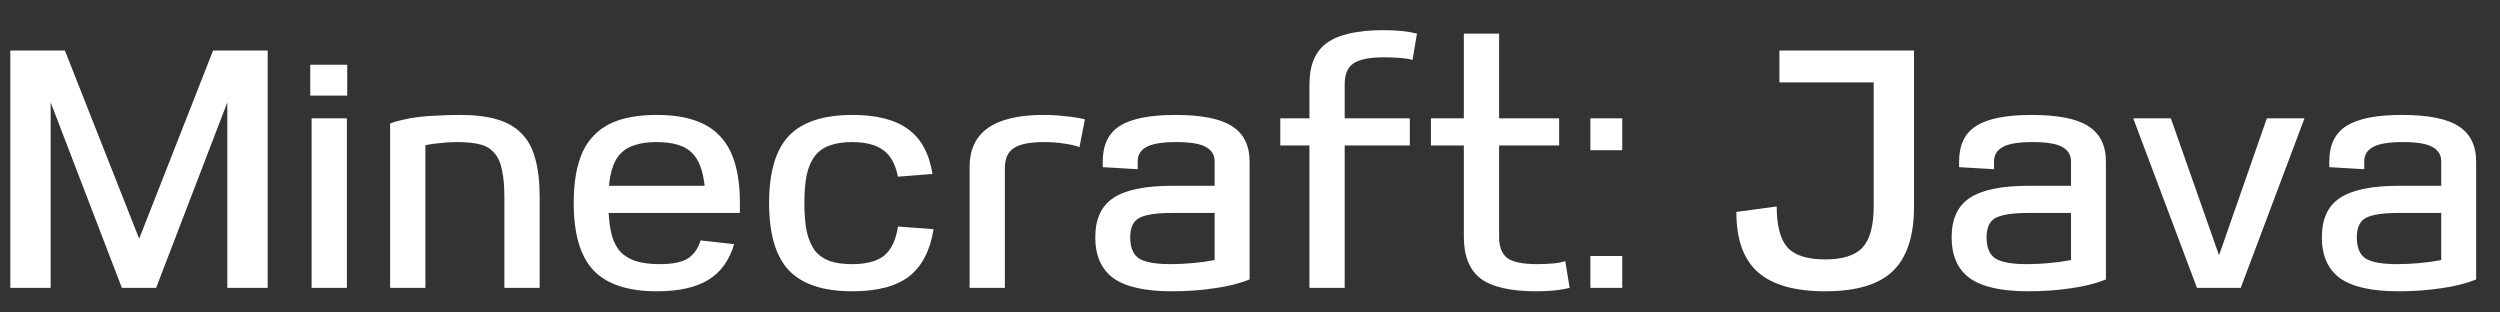 <svg width="72" height="9" viewBox="0 0 72 9" fill="none" xmlns="http://www.w3.org/2000/svg">
<rect x="0" y="0" width="72" height="9" fill="#333333" stroke="none"/>
<path d="M4.496 8.291H3.51L1.459 2.949V8.291H0.297V1.455H1.869L4.008 6.875L6.137 1.455H7.709V8.291H6.547V2.949L4.496 8.291ZM8.974 3.408H9.99V8.291H8.974V3.408ZM8.935 1.865H10V2.754H8.935V1.865ZM15.542 8.291H14.526V5.674C14.526 5.361 14.503 5.104 14.458 4.902C14.418 4.694 14.347 4.531 14.243 4.414C14.145 4.29 14.008 4.206 13.832 4.16C13.657 4.114 13.432 4.092 13.159 4.092C12.989 4.092 12.827 4.101 12.67 4.121C12.521 4.134 12.381 4.154 12.251 4.18V8.291H11.235V3.555C11.358 3.509 11.486 3.473 11.616 3.447C11.752 3.415 11.899 3.388 12.055 3.369C12.211 3.349 12.387 3.336 12.582 3.33C12.778 3.317 12.999 3.31 13.247 3.31C13.67 3.31 14.025 3.353 14.311 3.437C14.604 3.522 14.842 3.659 15.024 3.848C15.206 4.03 15.336 4.271 15.415 4.57C15.499 4.87 15.542 5.238 15.542 5.674V8.291ZM21.143 7.031C21.006 7.5 20.755 7.845 20.391 8.066C20.032 8.281 19.541 8.389 18.916 8.389C18.083 8.389 17.474 8.187 17.09 7.783C16.712 7.38 16.523 6.735 16.523 5.85C16.523 5.407 16.569 5.026 16.66 4.707C16.751 4.381 16.894 4.118 17.09 3.916C17.285 3.708 17.532 3.555 17.832 3.457C18.138 3.359 18.499 3.31 18.916 3.31C19.749 3.31 20.355 3.512 20.732 3.916C21.117 4.313 21.309 4.958 21.309 5.85V6.133H17.529C17.542 6.387 17.575 6.608 17.627 6.797C17.679 6.979 17.76 7.132 17.871 7.256C17.988 7.373 18.135 7.461 18.311 7.519C18.493 7.578 18.721 7.607 18.994 7.607C19.372 7.607 19.645 7.552 19.814 7.441C19.984 7.331 20.104 7.158 20.176 6.924L21.143 7.031ZM20.293 5.351C20.247 4.909 20.124 4.59 19.922 4.394C19.72 4.193 19.381 4.092 18.906 4.092C18.672 4.092 18.473 4.118 18.311 4.17C18.148 4.215 18.011 4.29 17.9 4.394C17.796 4.492 17.715 4.622 17.656 4.785C17.598 4.941 17.558 5.13 17.539 5.351H20.293ZM26.887 6.601C26.789 7.213 26.555 7.666 26.183 7.959C25.812 8.245 25.265 8.389 24.543 8.389C23.709 8.389 23.101 8.187 22.717 7.783C22.339 7.38 22.15 6.735 22.15 5.85C22.15 4.958 22.339 4.313 22.717 3.916C23.101 3.512 23.713 3.31 24.553 3.31C25.249 3.31 25.783 3.447 26.154 3.721C26.525 3.987 26.76 4.417 26.857 5.01L25.861 5.088C25.79 4.73 25.65 4.476 25.441 4.326C25.233 4.17 24.933 4.092 24.543 4.092C24.289 4.092 24.074 4.124 23.898 4.189C23.723 4.248 23.579 4.349 23.469 4.492C23.364 4.629 23.286 4.808 23.234 5.029C23.189 5.251 23.166 5.524 23.166 5.85C23.166 6.169 23.189 6.442 23.234 6.67C23.286 6.891 23.364 7.074 23.469 7.217C23.579 7.353 23.723 7.454 23.898 7.519C24.074 7.578 24.289 7.607 24.543 7.607C24.953 7.607 25.259 7.526 25.461 7.363C25.669 7.194 25.803 6.914 25.861 6.523L26.887 6.601ZM31.089 4.238C30.998 4.199 30.861 4.167 30.679 4.14C30.496 4.108 30.291 4.092 30.063 4.092C29.66 4.092 29.37 4.15 29.194 4.267C29.025 4.378 28.94 4.57 28.94 4.844V8.291H27.925V4.805C27.925 3.808 28.634 3.31 30.054 3.31C30.282 3.31 30.496 3.323 30.698 3.349C30.907 3.369 31.089 3.398 31.245 3.437L31.089 4.238ZM35.988 8.047C35.701 8.164 35.366 8.249 34.982 8.301C34.598 8.359 34.188 8.389 33.751 8.389C32.977 8.389 32.413 8.262 32.062 8.008C31.717 7.754 31.544 7.363 31.544 6.836C31.544 6.309 31.717 5.931 32.062 5.703C32.413 5.469 32.977 5.351 33.751 5.351H34.982V4.648C34.982 4.466 34.901 4.329 34.738 4.238C34.575 4.14 34.288 4.092 33.878 4.092C33.468 4.092 33.178 4.14 33.009 4.238C32.846 4.329 32.765 4.466 32.765 4.648V4.873L31.759 4.814V4.648C31.759 4.173 31.925 3.831 32.257 3.623C32.589 3.415 33.12 3.31 33.849 3.31C34.604 3.31 35.148 3.418 35.48 3.633C35.819 3.848 35.988 4.189 35.988 4.658V8.047ZM34.982 6.133H33.751C33.315 6.133 33.006 6.178 32.824 6.269C32.641 6.361 32.55 6.549 32.55 6.836C32.55 7.135 32.638 7.34 32.814 7.451C32.99 7.555 33.289 7.607 33.712 7.607C33.914 7.607 34.122 7.598 34.337 7.578C34.559 7.559 34.773 7.529 34.982 7.49V6.133ZM40.681 1.728C40.609 1.702 40.498 1.683 40.349 1.67C40.199 1.657 40.039 1.65 39.87 1.65C39.447 1.65 39.151 1.709 38.981 1.826C38.812 1.937 38.727 2.138 38.727 2.431V3.408H40.603V4.189H38.727V8.291H37.712V4.189H36.872V3.408H37.712V2.431C37.712 1.878 37.878 1.481 38.21 1.24C38.548 0.993 39.092 0.869 39.841 0.869C40.225 0.869 40.547 0.901 40.808 0.967L40.681 1.728ZM43.174 0.967V3.408H44.903V4.189H43.174V6.826C43.174 7.106 43.252 7.308 43.409 7.432C43.572 7.549 43.858 7.607 44.268 7.607C44.418 7.607 44.568 7.601 44.717 7.588C44.874 7.575 44.994 7.552 45.079 7.519L45.206 8.291C44.952 8.356 44.633 8.389 44.249 8.389C43.5 8.389 42.963 8.265 42.637 8.018C42.318 7.77 42.159 7.373 42.159 6.826V4.189H41.211V3.408H42.159V0.967H43.174ZM45.803 3.408H46.721V4.326H45.803V3.408ZM45.803 7.373H46.721V8.291H45.803V7.373ZM55.124 5.947C55.124 6.8 54.919 7.422 54.509 7.812C54.105 8.197 53.458 8.389 52.566 8.389C51.693 8.389 51.049 8.206 50.632 7.842C50.215 7.477 50.007 6.898 50.007 6.103L51.169 5.947C51.169 6.501 51.273 6.894 51.481 7.129C51.69 7.357 52.051 7.471 52.566 7.471C53.073 7.471 53.431 7.357 53.64 7.129C53.855 6.894 53.962 6.501 53.962 5.947V2.373H51.247V1.455H55.124V5.947ZM60.651 8.047C60.364 8.164 60.029 8.249 59.645 8.301C59.261 8.359 58.85 8.389 58.414 8.389C57.639 8.389 57.076 8.262 56.725 8.008C56.38 7.754 56.207 7.363 56.207 6.836C56.207 6.309 56.38 5.931 56.725 5.703C57.076 5.469 57.639 5.351 58.414 5.351H59.645V4.648C59.645 4.466 59.563 4.329 59.401 4.238C59.238 4.14 58.951 4.092 58.541 4.092C58.131 4.092 57.841 4.14 57.672 4.238C57.509 4.329 57.428 4.466 57.428 4.648V4.873L56.422 4.814V4.648C56.422 4.173 56.588 3.831 56.92 3.623C57.252 3.415 57.783 3.31 58.512 3.31C59.267 3.31 59.811 3.418 60.143 3.633C60.481 3.848 60.651 4.189 60.651 4.658V8.047ZM59.645 6.133H58.414C57.978 6.133 57.669 6.178 57.486 6.269C57.304 6.361 57.213 6.549 57.213 6.836C57.213 7.135 57.301 7.34 57.477 7.451C57.653 7.555 57.952 7.607 58.375 7.607C58.577 7.607 58.785 7.598 59 7.578C59.222 7.559 59.436 7.529 59.645 7.49V6.133ZM62.521 3.408L63.908 7.353L65.285 3.408H66.369L64.533 8.291H63.273L61.437 3.408H62.521ZM71.313 8.047C71.027 8.164 70.691 8.249 70.307 8.301C69.923 8.359 69.513 8.389 69.077 8.389C68.302 8.389 67.739 8.262 67.387 8.008C67.042 7.754 66.87 7.363 66.87 6.836C66.87 6.309 67.042 5.931 67.387 5.703C67.739 5.469 68.302 5.351 69.077 5.351H70.307V4.648C70.307 4.466 70.226 4.329 70.063 4.238C69.9 4.14 69.614 4.092 69.204 4.092C68.793 4.092 68.504 4.14 68.335 4.238C68.172 4.329 68.09 4.466 68.09 4.648V4.873L67.084 4.814V4.648C67.084 4.173 67.251 3.831 67.582 3.623C67.915 3.415 68.445 3.31 69.174 3.31C69.93 3.31 70.473 3.418 70.805 3.633C71.144 3.848 71.313 4.189 71.313 4.658V8.047ZM70.307 6.133H69.077C68.641 6.133 68.331 6.178 68.149 6.269C67.967 6.361 67.876 6.549 67.876 6.836C67.876 7.135 67.963 7.34 68.139 7.451C68.315 7.555 68.614 7.607 69.038 7.607C69.24 7.607 69.448 7.598 69.663 7.578C69.884 7.559 70.099 7.529 70.307 7.49V6.133Z" fill="white"/>
</svg>
